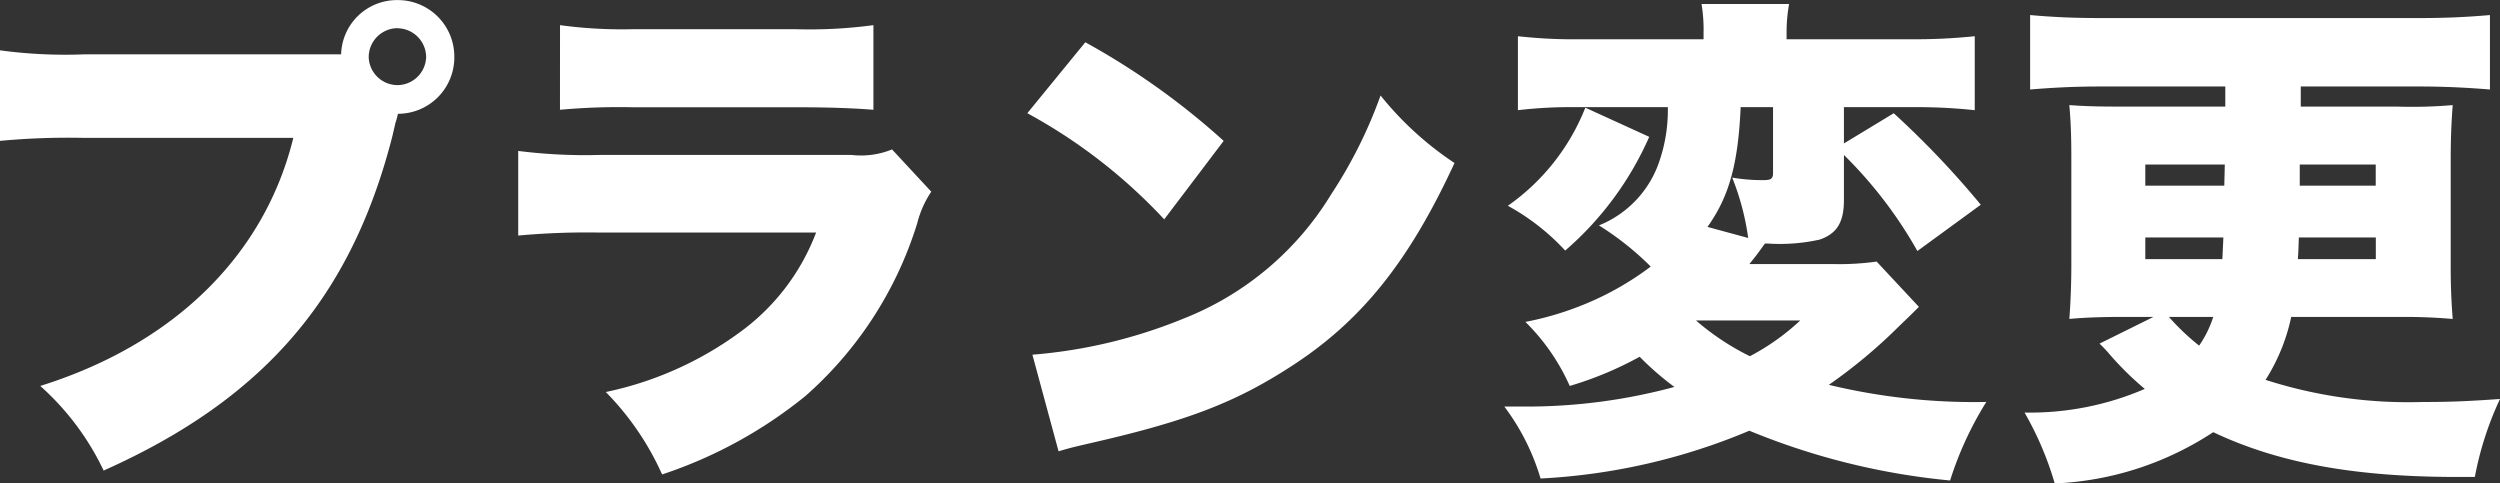 <svg xmlns="http://www.w3.org/2000/svg" width="109.318" height="21.142" viewBox="0 0 109.318 21.142">
  <rect x="0" y="0" width="109.318" height="21.142" fill="#333333" stroke="none"/>
  <path id="txt_change-plan" d="M-36.52-13.9a2.465,2.465,0,0,0,2.464-2.486,2.47,2.47,0,0,0-2.486-2.486A2.441,2.441,0,0,0-39.006-16.5h-11.22a21.149,21.149,0,0,1-3.7-.176v3.96a32.156,32.156,0,0,1,3.63-.132h9.2C-42.35-7.722-46.31-3.828-52.162-2a11.629,11.629,0,0,1,2.772,3.7c7-3.124,10.824-7.568,12.628-14.63l.132-.572c.022-.066.044-.132.066-.22l.022-.088Zm-.022-3.74a1.268,1.268,0,0,1,1.254,1.254,1.264,1.264,0,0,1-1.254,1.232A1.264,1.264,0,0,1-37.8-16.39,1.268,1.268,0,0,1-36.542-17.644Zm7.106,3.564a28.725,28.725,0,0,1,3.19-.11h7.128c1.518,0,2.552.044,3.388.11v-3.7a21.1,21.1,0,0,1-3.454.176H-26.2a20.06,20.06,0,0,1-3.234-.176Zm-1.826,5.5a32.994,32.994,0,0,1,3.5-.132h9.526a9.571,9.571,0,0,1-3.388,4.4,15.155,15.155,0,0,1-5.808,2.574A12.265,12.265,0,0,1-24.97,1.87,19.8,19.8,0,0,0-18.7-1.562a16.575,16.575,0,0,0,4.884-7.546,4.412,4.412,0,0,1,.616-1.386l-1.716-1.848a3.58,3.58,0,0,1-1.76.242H-27.72a23.293,23.293,0,0,1-3.542-.176ZM-9-13.926A23.5,23.5,0,0,1-3.014-9.284l2.6-3.432a32.094,32.094,0,0,0-6.05-4.312ZM-7.634.858c.594-.176.726-.2,1.584-.4C-1.958-.484.132-1.3,2.508-2.838c3.08-1.98,5.17-4.576,7.172-8.91A14.2,14.2,0,0,1,6.446-14.7,20.254,20.254,0,0,1,4.29-10.384,13.229,13.229,0,0,1-2.156-4.95,22.075,22.075,0,0,1-8.778-3.366ZM19.008-14.19a6.9,6.9,0,0,1-.352,2.31,4.587,4.587,0,0,1-2.662,2.86,12.732,12.732,0,0,1,2.266,1.8,12.956,12.956,0,0,1-1.98,1.232,13.564,13.564,0,0,1-3.5,1.188A9.145,9.145,0,0,1,14.718-2a15.368,15.368,0,0,0,3.058-1.276,12.815,12.815,0,0,0,1.518,1.32,24.743,24.743,0,0,1-6.556.858h-.88a9.856,9.856,0,0,1,1.584,3.146,27.036,27.036,0,0,0,9.13-2.09A30.535,30.535,0,0,0,31.35,2.134,15.028,15.028,0,0,1,32.934-1.3a27.151,27.151,0,0,1-6.886-.748A22.662,22.662,0,0,0,29.106-4.6c.506-.484.506-.484.88-.858l-1.848-1.98a11.714,11.714,0,0,1-1.826.11h-3.74c.286-.352.352-.44.682-.9h.11A8.048,8.048,0,0,0,25.652-8.4c.748-.264,1.056-.748,1.056-1.738V-12.1A18.885,18.885,0,0,1,29.92-7.9l2.772-2.024a39.366,39.366,0,0,0-3.806-4l-2.178,1.32V-14.19H29.7a23.772,23.772,0,0,1,2.728.132v-3.234a25.333,25.333,0,0,1-2.838.132H24.2v-.286a7,7,0,0,1,.11-1.254H20.482a6.94,6.94,0,0,1,.088,1.276v.264H15.246a22.2,22.2,0,0,1-2.794-.132v3.234a19.572,19.572,0,0,1,2.508-.132Zm4.6,0v2.882c0,.242-.088.308-.4.308a7.814,7.814,0,0,1-1.386-.11,11.155,11.155,0,0,1,.7,2.64l-1.782-.484c.946-1.32,1.342-2.75,1.452-5.236Zm1.188,9.328a10.028,10.028,0,0,1-2.2,1.562A10.946,10.946,0,0,1,20.24-4.862ZM15.4-14.168a9.5,9.5,0,0,1-3.388,4.29A9.871,9.871,0,0,1,14.52-7.92a14.038,14.038,0,0,0,3.674-4.972ZM40.238-5.016,37.884-3.85a5.534,5.534,0,0,1,.4.418A13.254,13.254,0,0,0,39.864-1.87,12.684,12.684,0,0,1,34.606-.836a14.144,14.144,0,0,1,1.32,3.1A13.664,13.664,0,0,0,42.856.022c2.838,1.342,6.16,1.958,10.67,1.958h.77a14.182,14.182,0,0,1,1.1-3.41c-1.54.11-2.288.132-3.388.132a20.416,20.416,0,0,1-6.864-.968,8.314,8.314,0,0,0,1.122-2.75h4.686a23.584,23.584,0,0,1,2.376.088c-.066-.858-.088-1.5-.088-2.31V-11.88c0-.814.022-1.54.088-2.4a20.759,20.759,0,0,1-2.4.066H46.684v-.88h5.192c1.034,0,2.024.044,3.08.132v-3.256c-.99.088-1.958.132-3.08.132H37.95c-1.21,0-2.134-.044-3.1-.132v3.256c1.056-.088,1.98-.132,3.1-.132h5.434v.88h-4.4c-1.386,0-1.76-.022-2.42-.066.066.748.088,1.364.088,2.354v4.642c0,.638-.022,1.518-.088,2.354.748-.066,1.43-.088,2.42-.088Zm2.618,0a4.745,4.745,0,0,1-.616,1.254,10.349,10.349,0,0,1-1.32-1.254Zm.506-6.666-.022.924H39.886v-.924Zm3.278,0h3.322v.924H46.64ZM43.3-8.492c-.022.484-.022.484-.044.946H39.886v-.946Zm6.666,0v.946h-3.41c.022-.286.022-.308.044-.946Z" transform="translate(53.922 18.876)" fill="#fff"/>
</svg>
